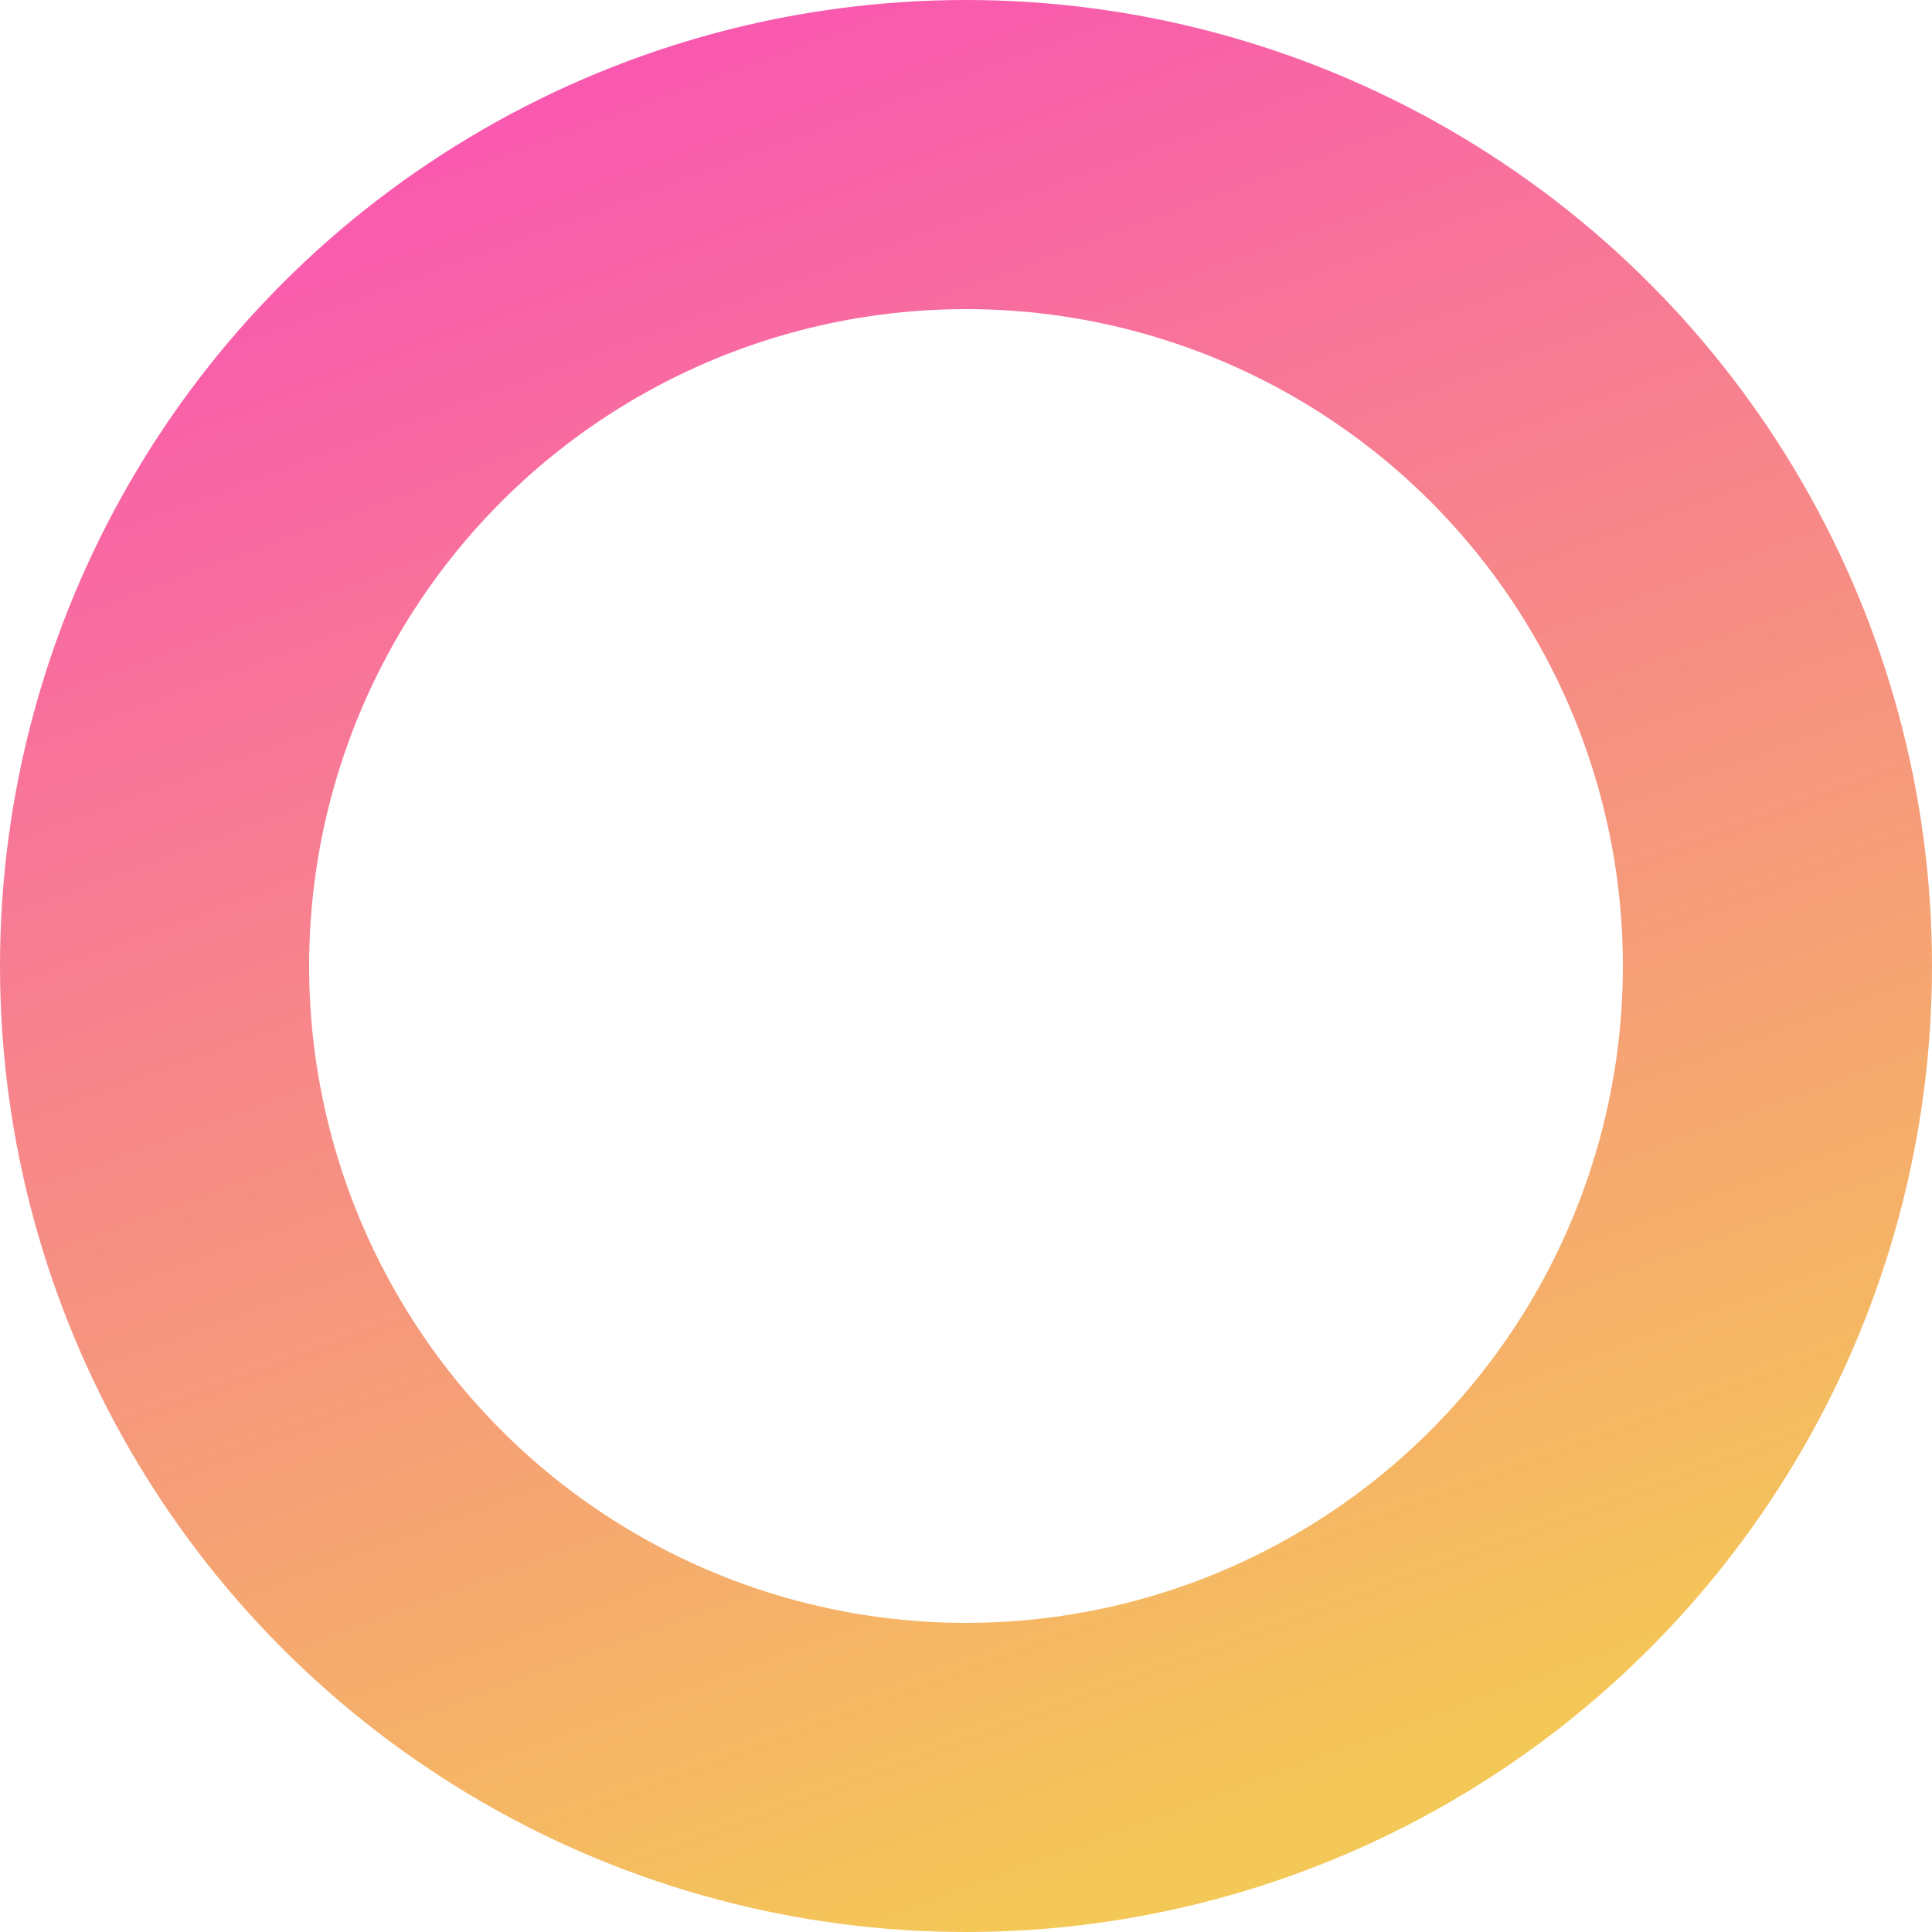 <?xml version="1.0" encoding="UTF-8"?> <svg xmlns="http://www.w3.org/2000/svg" width="500" height="500" viewBox="0 0 500 500" fill="none"> <circle cx="250" cy="250" r="210" stroke="url(#paint0_linear)" stroke-width="80"></circle> <defs> <linearGradient id="paint0_linear" x1="185" y1="-24" x2="364.5" y2="463" gradientUnits="userSpaceOnUse"> <stop stop-color="#F951B5"></stop> <stop offset="1" stop-color="#F4C856"></stop> </linearGradient> </defs> </svg> 